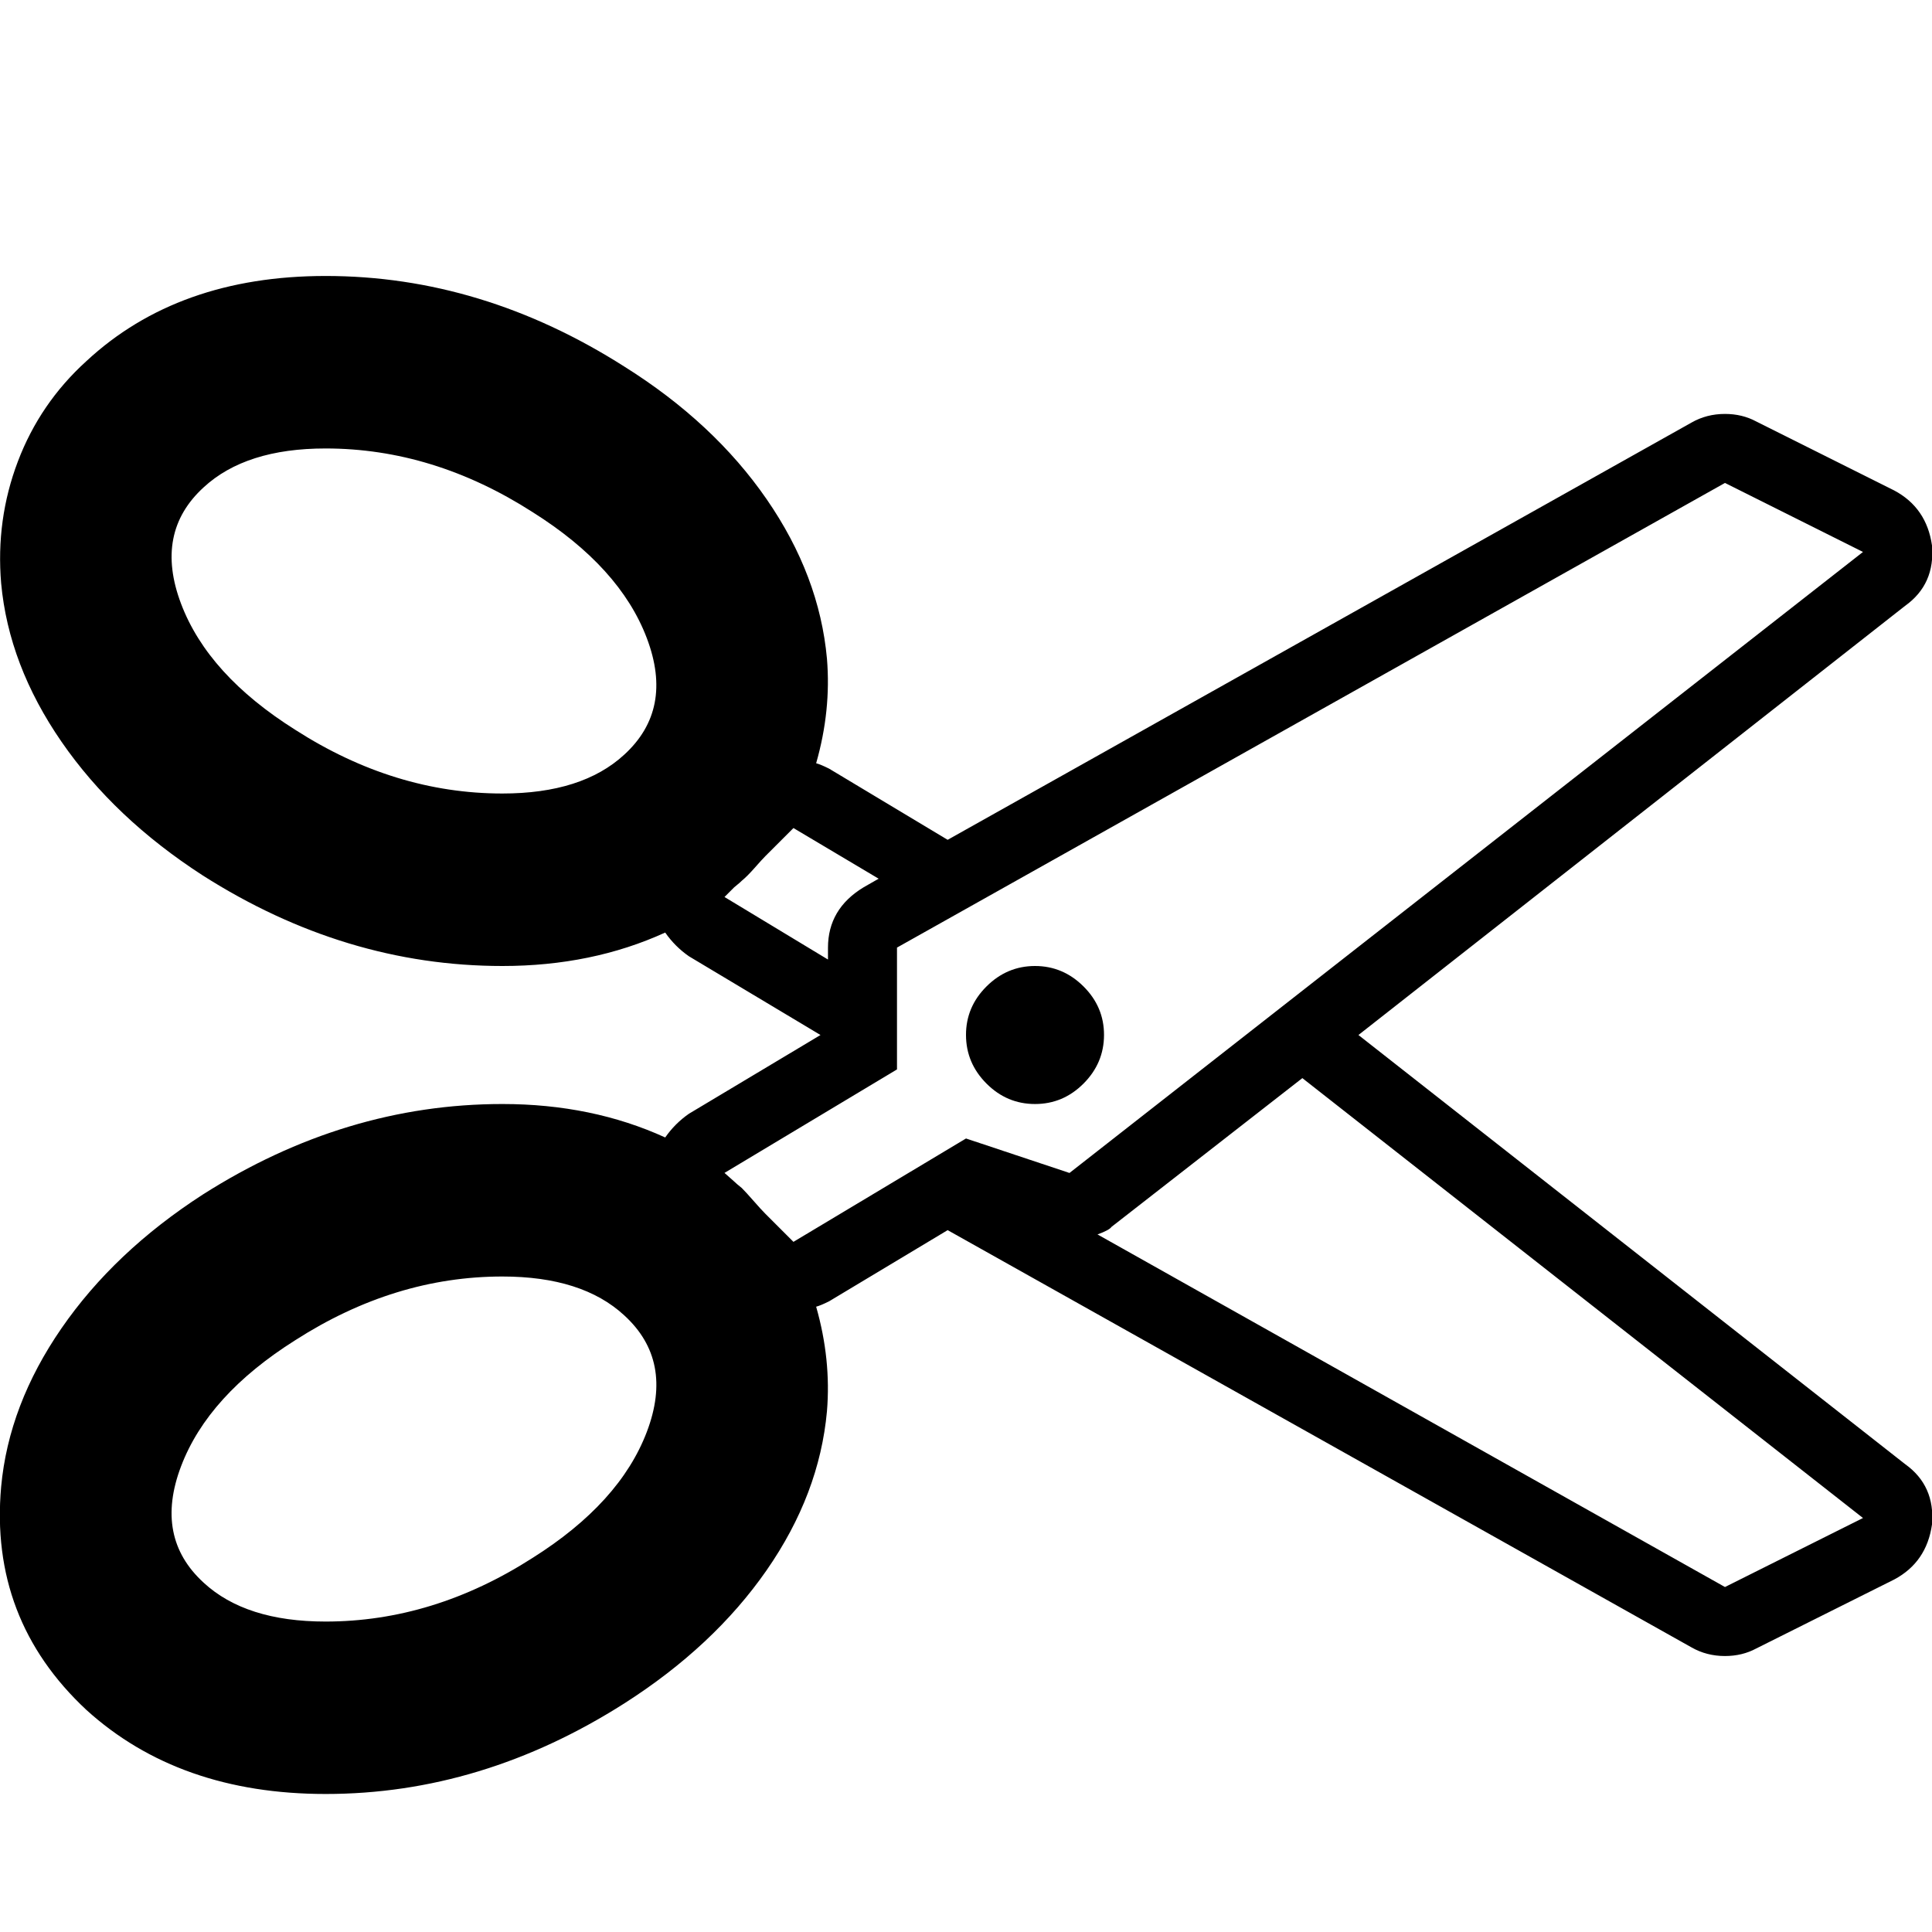 <svg fill="currentColor" version="1.1" xmlns="http://www.w3.org/2000/svg" width="32" height="32" viewBox="0 0 32 32"><path d="M17.143 16q0.464 0 0.804 0.339t0.339 0.804-0.339 0.804-0.804 0.339-0.804-0.339-0.339-0.804 0.339-0.804 0.804-0.339zM22.5 17.143l9.054 7.107q0.5 0.357 0.446 1-0.089 0.625-0.625 0.911l-2.286 1.143q-0.232 0.125-0.518 0.125-0.304 0-0.554-0.143l-12.321-6.911-1.964 1.179q-0.143 0.071-0.214 0.089 0.25 0.875 0.179 1.732-0.125 1.375-1 2.634t-2.357 2.205q-2.357 1.5-4.946 1.5-2.429 0-3.964-1.393-1.607-1.5-1.411-3.696 0.125-1.357 1-2.625t2.339-2.214q2.357-1.5 4.964-1.5 1.482 0 2.696 0.554 0.161-0.232 0.393-0.393l2.179-1.304-2.179-1.304q-0.232-0.161-0.393-0.393-1.214 0.554-2.696 0.554-2.607 0-4.964-1.5-1.464-0.946-2.339-2.214t-1-2.625q-0.089-1.054 0.277-2.018t1.134-1.661q1.518-1.411 3.964-1.411 2.589 0 4.946 1.5 1.482 0.929 2.357 2.196t1 2.643q0.071 0.857-0.179 1.732 0.071 0.018 0.214 0.089l1.964 1.179 12.321-6.911q0.25-0.143 0.554-0.143 0.286 0 0.518 0.125l2.286 1.143q0.536 0.286 0.625 0.911 0.054 0.643-0.446 1zM10.339 12.5q0.821-0.75 0.375-1.929t-1.893-2.089q-1.643-1.054-3.429-1.054-1.321 0-2.018 0.643-0.821 0.75-0.375 1.929t1.893 2.089q1.643 1.054 3.429 1.054 1.321 0 2.018-0.643zM8.821 25.804q1.446-0.911 1.893-2.089t-0.375-1.929q-0.696-0.643-2.018-0.643-1.786 0-3.429 1.054-1.446 0.911-1.893 2.089t0.375 1.929q0.696 0.643 2.018 0.643 1.786 0 3.429-1.054zM12 14.857l1.714 1.036v-0.196q0-0.643 0.589-1l0.25-0.143-1.411-0.839-0.464 0.464q-0.054 0.054-0.179 0.196t-0.214 0.214q-0.036 0.036-0.071 0.063t-0.054 0.045zM16 18.857l1.714 0.571 13.143-10.286-2.286-1.143-13.714 7.696v2.018l-2.857 1.714 0.161 0.143q0.036 0.036 0.125 0.107 0.071 0.071 0.196 0.214t0.196 0.214l0.464 0.464zM28.571 26.286l2.286-1.143-9.286-7.286-3.161 2.464q-0.036 0.054-0.232 0.125z"></path></svg>